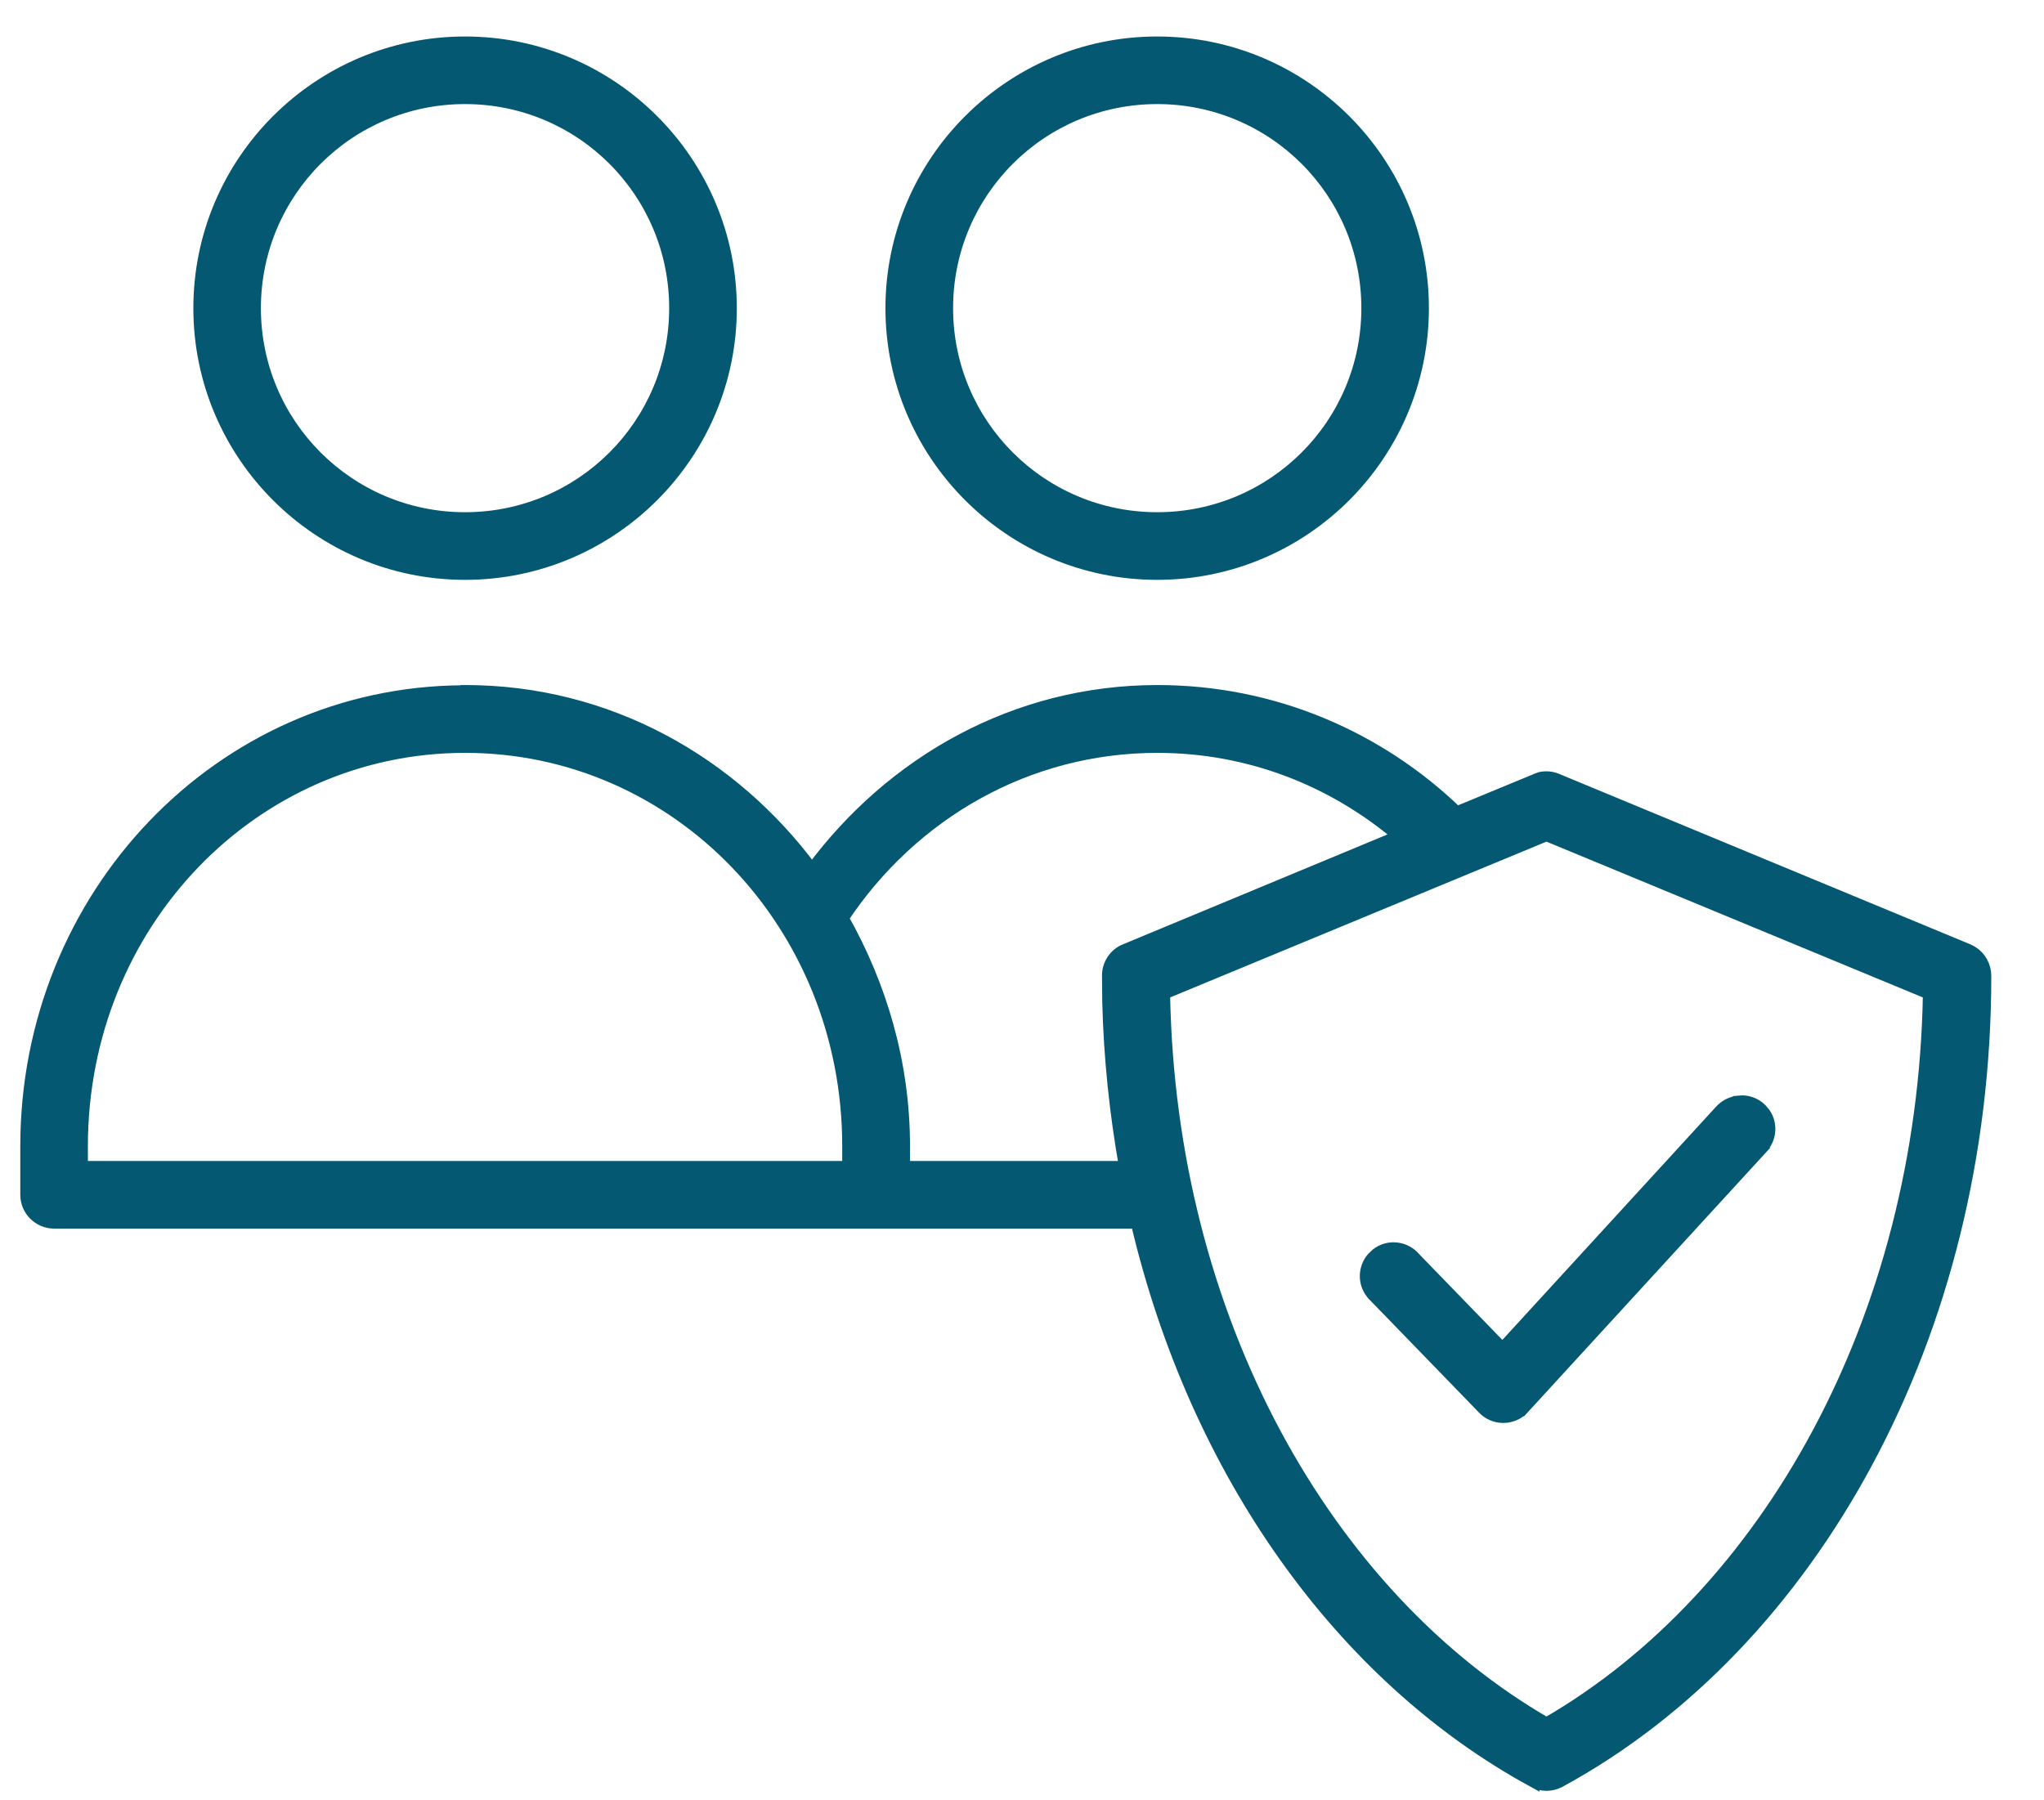 <svg width="42" height="37" viewBox="0 0 42 37" fill="none" xmlns="http://www.w3.org/2000/svg">
<g clip-path="url(#clip0_7571_1276)">
<path d="M9.561 14.204C12.483 14.204 15.041 15.653 16.685 17.873C18.323 15.662 20.864 14.204 23.782 14.204C26.16 14.204 28.326 15.146 29.934 16.697L31.565 16.023L31.567 16.021L31.606 16.007L31.649 15.991L31.66 15.988C31.773 15.966 31.888 15.977 31.995 16.023L40.44 19.524H40.44L40.518 19.564C40.688 19.669 40.792 19.855 40.792 20.058C40.792 27.419 37.236 33.791 32.047 36.612H32.046C31.877 36.703 31.677 36.703 31.51 36.611V36.612C27.556 34.459 24.568 30.256 23.359 25.125H1.111C0.798 25.125 0.542 24.869 0.542 24.556V23.556C0.542 18.412 4.525 14.238 9.503 14.209L9.509 14.204H9.561ZM23.918 20.416C24.032 27.121 27.257 32.812 31.777 35.423C36.298 32.812 39.523 27.122 39.637 20.416L31.777 17.162L23.918 20.416ZM35.734 22.64C35.901 22.622 36.061 22.681 36.18 22.794L36.255 22.882C36.406 23.099 36.385 23.396 36.198 23.595L36.199 23.596L31.311 28.929L31.309 28.927C31.296 28.943 31.287 28.957 31.284 28.96L31.283 28.961C31.06 29.178 30.695 29.172 30.479 28.944V28.943L28.257 26.651V26.65C28.233 26.63 28.208 26.605 28.186 26.574V26.575C28.186 26.574 28.185 26.573 28.185 26.572C28.183 26.571 28.182 26.569 28.181 26.567V26.566C28.017 26.351 28.033 26.055 28.204 25.856L28.288 25.776C28.531 25.585 28.882 25.629 29.076 25.868H29.077L30.873 27.72L35.352 22.831C35.452 22.721 35.585 22.654 35.734 22.641V22.64ZM23.779 15.348C21.092 15.349 18.738 16.733 17.315 18.869C18.093 20.248 18.574 21.836 18.574 23.556V23.986H23.119C22.924 22.886 22.802 21.746 22.774 20.581L22.769 20.058C22.764 19.825 22.906 19.609 23.123 19.523L28.75 17.185C27.394 16.035 25.671 15.348 23.779 15.348ZM9.556 15.348C5.198 15.348 1.681 18.985 1.681 23.556V23.986H17.431V23.556C17.431 18.985 13.913 15.348 9.556 15.348ZM9.556 0.875C12.567 0.875 15.014 3.322 15.015 6.333C15.015 9.344 12.567 11.792 9.556 11.792C6.545 11.792 4.098 9.344 4.098 6.333C4.098 3.322 6.545 0.875 9.556 0.875ZM23.778 0.875C26.789 0.875 29.236 3.322 29.236 6.333C29.236 9.344 26.79 11.792 23.778 11.792C20.767 11.792 18.319 9.344 18.319 6.333C18.32 3.322 20.767 0.875 23.778 0.875ZM9.556 2.014C7.167 2.014 5.237 3.944 5.236 6.333C5.236 8.722 7.167 10.652 9.556 10.652C11.944 10.652 13.875 8.722 13.875 6.333C13.875 3.944 11.944 2.014 9.556 2.014ZM23.778 2.014C21.39 2.014 19.459 3.944 19.459 6.333C19.459 8.722 21.39 10.652 23.778 10.652C26.167 10.652 28.098 8.722 28.098 6.333C28.098 3.944 26.167 2.014 23.778 2.014Z" fill="#045871" stroke="#045871" stroke-width="0.25"/>
</g>
<defs>
<clipPath id="clip0_7571_1276">
<rect width="41" height="37" fill="white" transform="translate(0.333)"/>
</clipPath>
</defs>
</svg>
